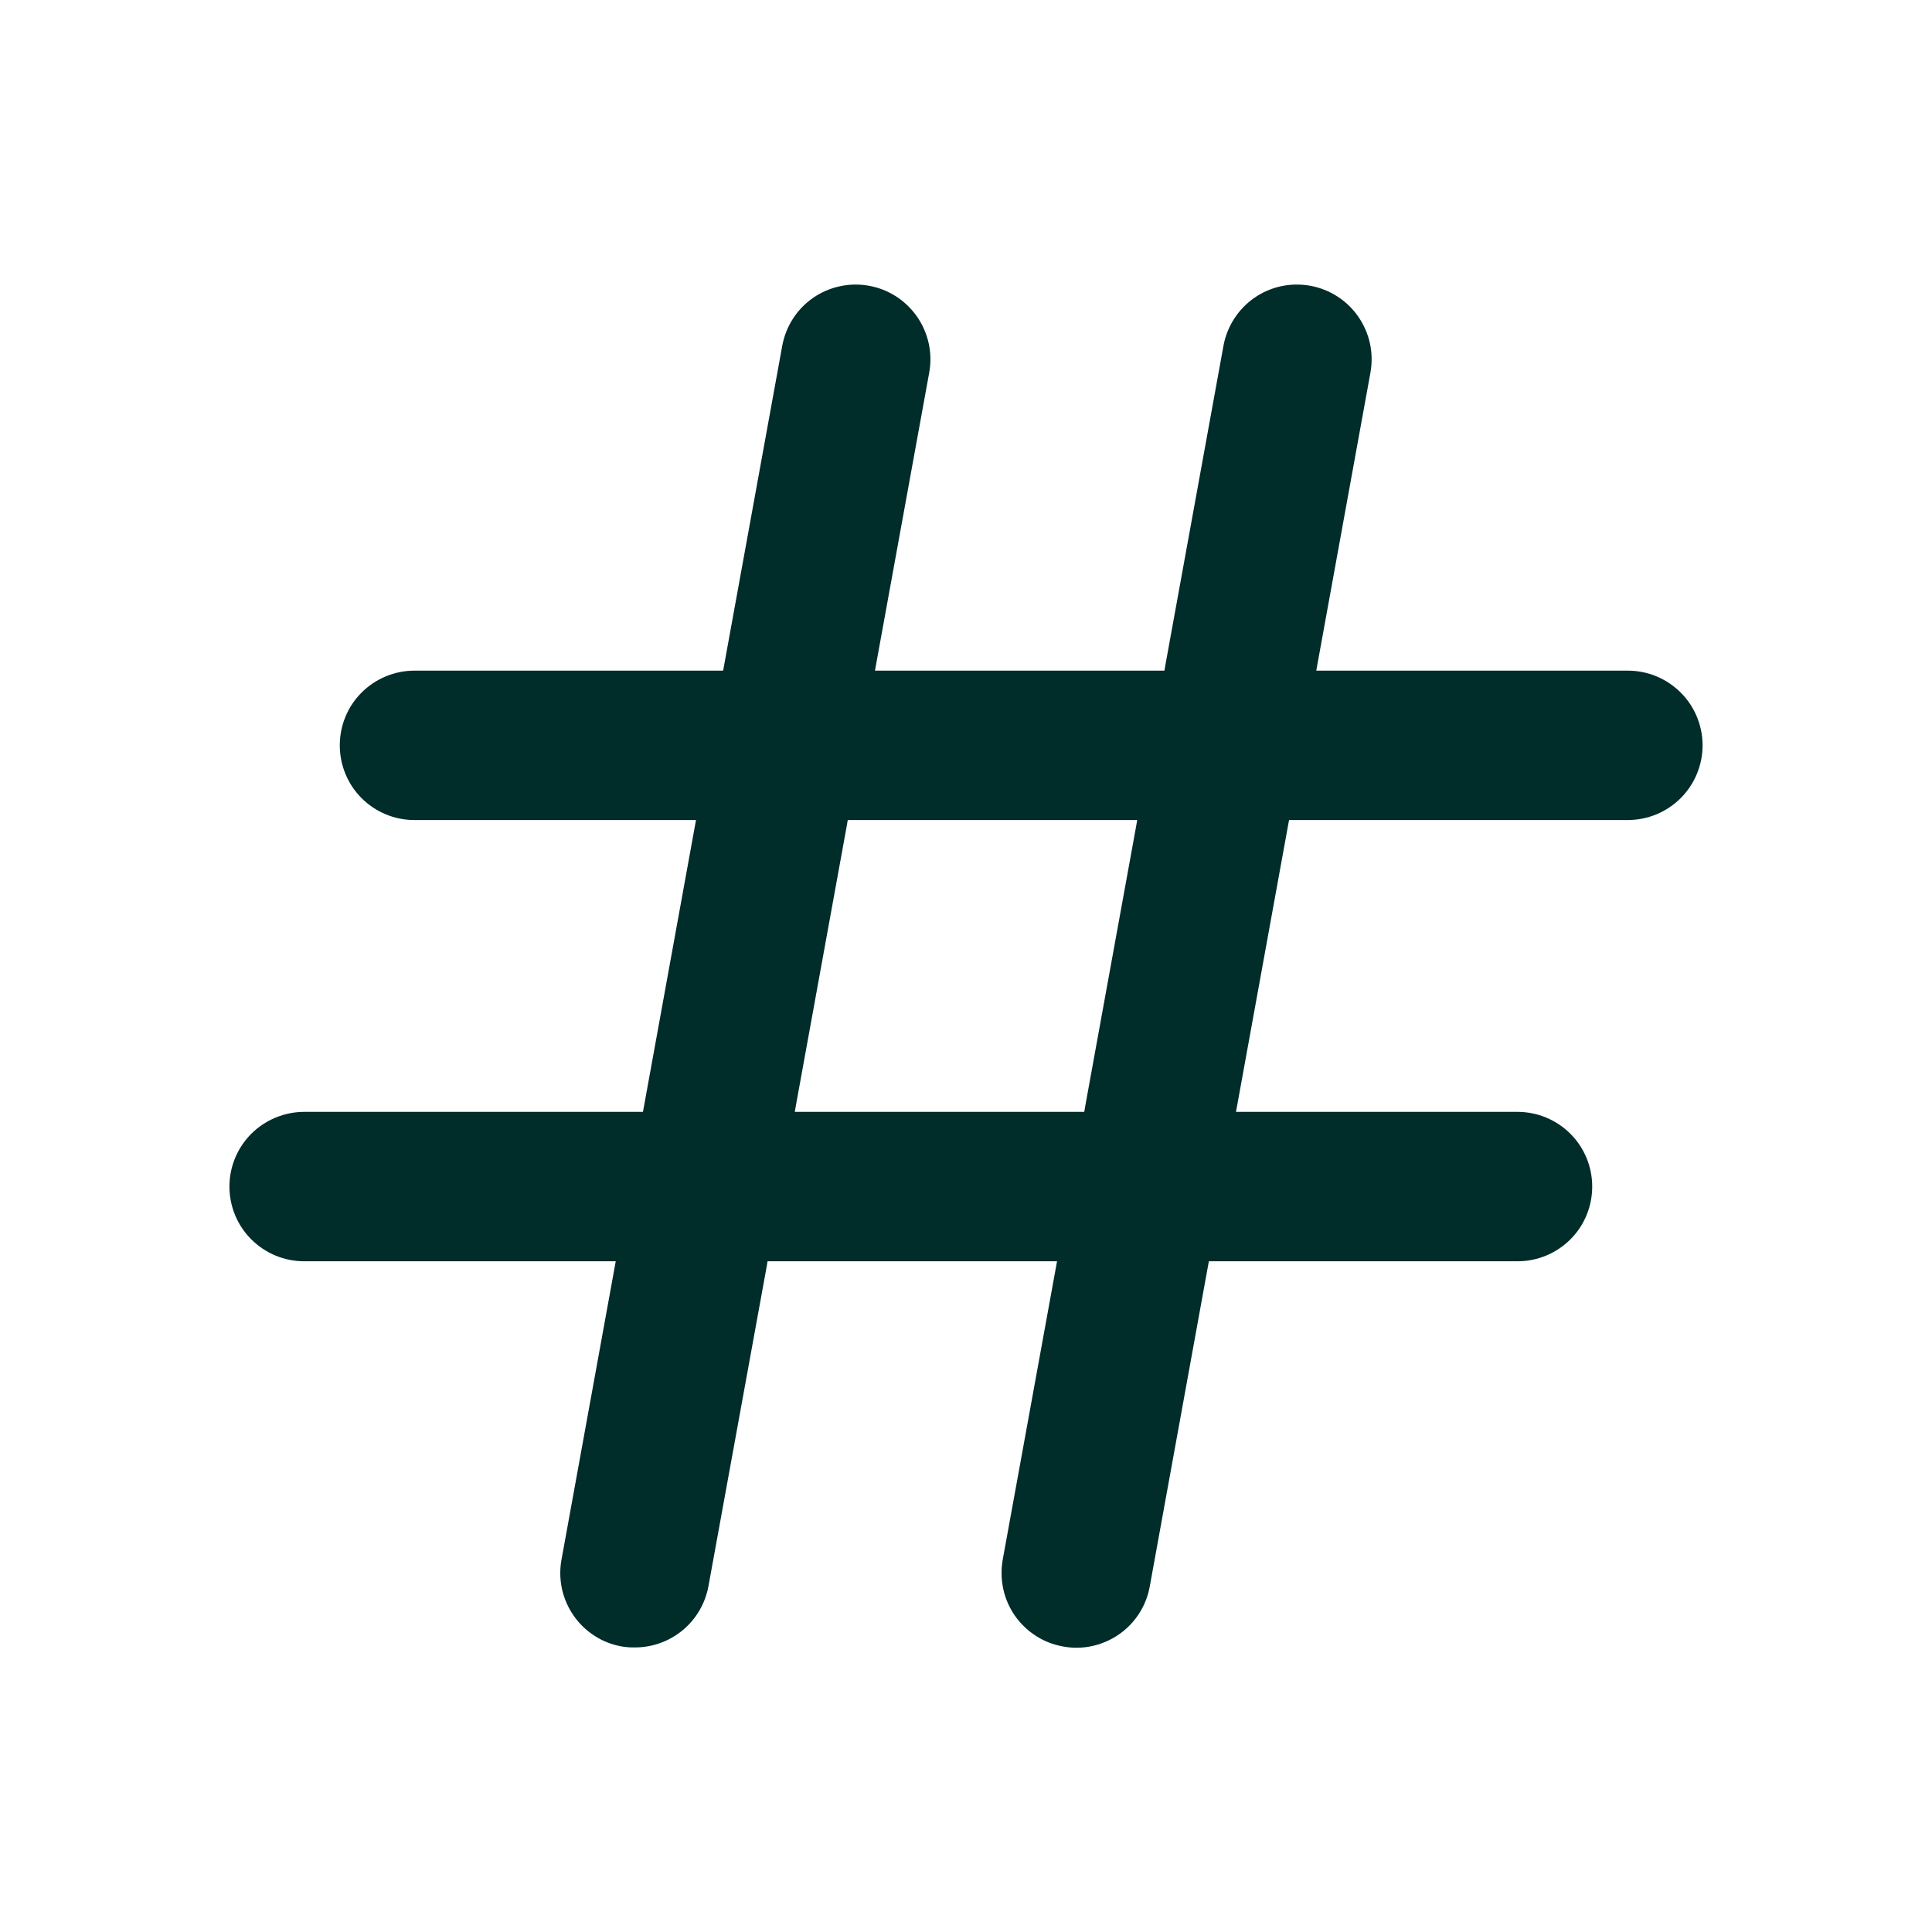 <svg width="24" height="24" viewBox="0 0 24 24" fill="none" xmlns="http://www.w3.org/2000/svg">
<path fill-rule="evenodd" clip-rule="evenodd" d="M15.583 3.699C15.785 3.559 16.035 3.506 16.277 3.55C16.519 3.594 16.734 3.732 16.874 3.935C17.014 4.137 17.068 4.387 17.024 4.629L16.351 8.331H20.223C20.468 8.331 20.704 8.429 20.878 8.603C21.052 8.776 21.15 9.013 21.15 9.259C21.15 9.505 21.052 9.741 20.878 9.915C20.704 10.089 20.468 10.186 20.223 10.187H16.013L15.998 10.269L15.354 13.812H18.852C19.097 13.812 19.334 13.91 19.508 14.084C19.682 14.258 19.779 14.494 19.779 14.74C19.779 14.986 19.682 15.223 19.508 15.396C19.334 15.57 19.098 15.668 18.852 15.668H15.017L15.002 15.75L14.283 19.706C14.245 19.92 14.132 20.114 13.966 20.253C13.799 20.392 13.588 20.469 13.371 20.469C13.315 20.469 13.259 20.463 13.204 20.453C13.084 20.431 12.969 20.387 12.866 20.32C12.764 20.254 12.675 20.168 12.605 20.067C12.536 19.967 12.487 19.854 12.462 19.734C12.437 19.615 12.435 19.49 12.457 19.37L13.131 15.668H9.535L9.521 15.75L8.801 19.702C8.762 19.916 8.65 20.11 8.483 20.249C8.317 20.388 8.106 20.465 7.889 20.465H7.887C7.832 20.466 7.777 20.462 7.723 20.453C7.602 20.431 7.487 20.387 7.385 20.32C7.282 20.254 7.193 20.168 7.124 20.067C7.055 19.967 7.006 19.854 6.98 19.734C6.955 19.615 6.953 19.49 6.976 19.37L7.649 15.668H3.777C3.532 15.668 3.296 15.57 3.122 15.396C2.948 15.223 2.85 14.986 2.85 14.74C2.85 14.494 2.948 14.258 3.122 14.084C3.296 13.911 3.532 13.813 3.777 13.812H7.987L8.002 13.73L8.646 10.187H5.148C4.902 10.187 4.666 10.089 4.492 9.915C4.318 9.741 4.221 9.505 4.221 9.259C4.221 9.013 4.318 8.776 4.492 8.603C4.666 8.429 4.903 8.331 5.148 8.331H8.983L8.998 8.249L9.717 4.297C9.761 4.055 9.899 3.839 10.102 3.699C10.202 3.63 10.315 3.581 10.434 3.556C10.553 3.53 10.676 3.528 10.796 3.55C10.916 3.572 11.03 3.617 11.133 3.683C11.235 3.749 11.323 3.835 11.393 3.935C11.462 4.035 11.511 4.148 11.537 4.267C11.563 4.386 11.565 4.509 11.543 4.629L10.869 8.331H14.465L14.479 8.249L15.198 4.297C15.242 4.055 15.381 3.839 15.583 3.699ZM10.531 10.187L10.517 10.269L9.894 13.694L9.873 13.812H13.469L13.483 13.73L14.106 10.305L14.127 10.187H10.531Z" fill="#002C2A"/>
</svg>
